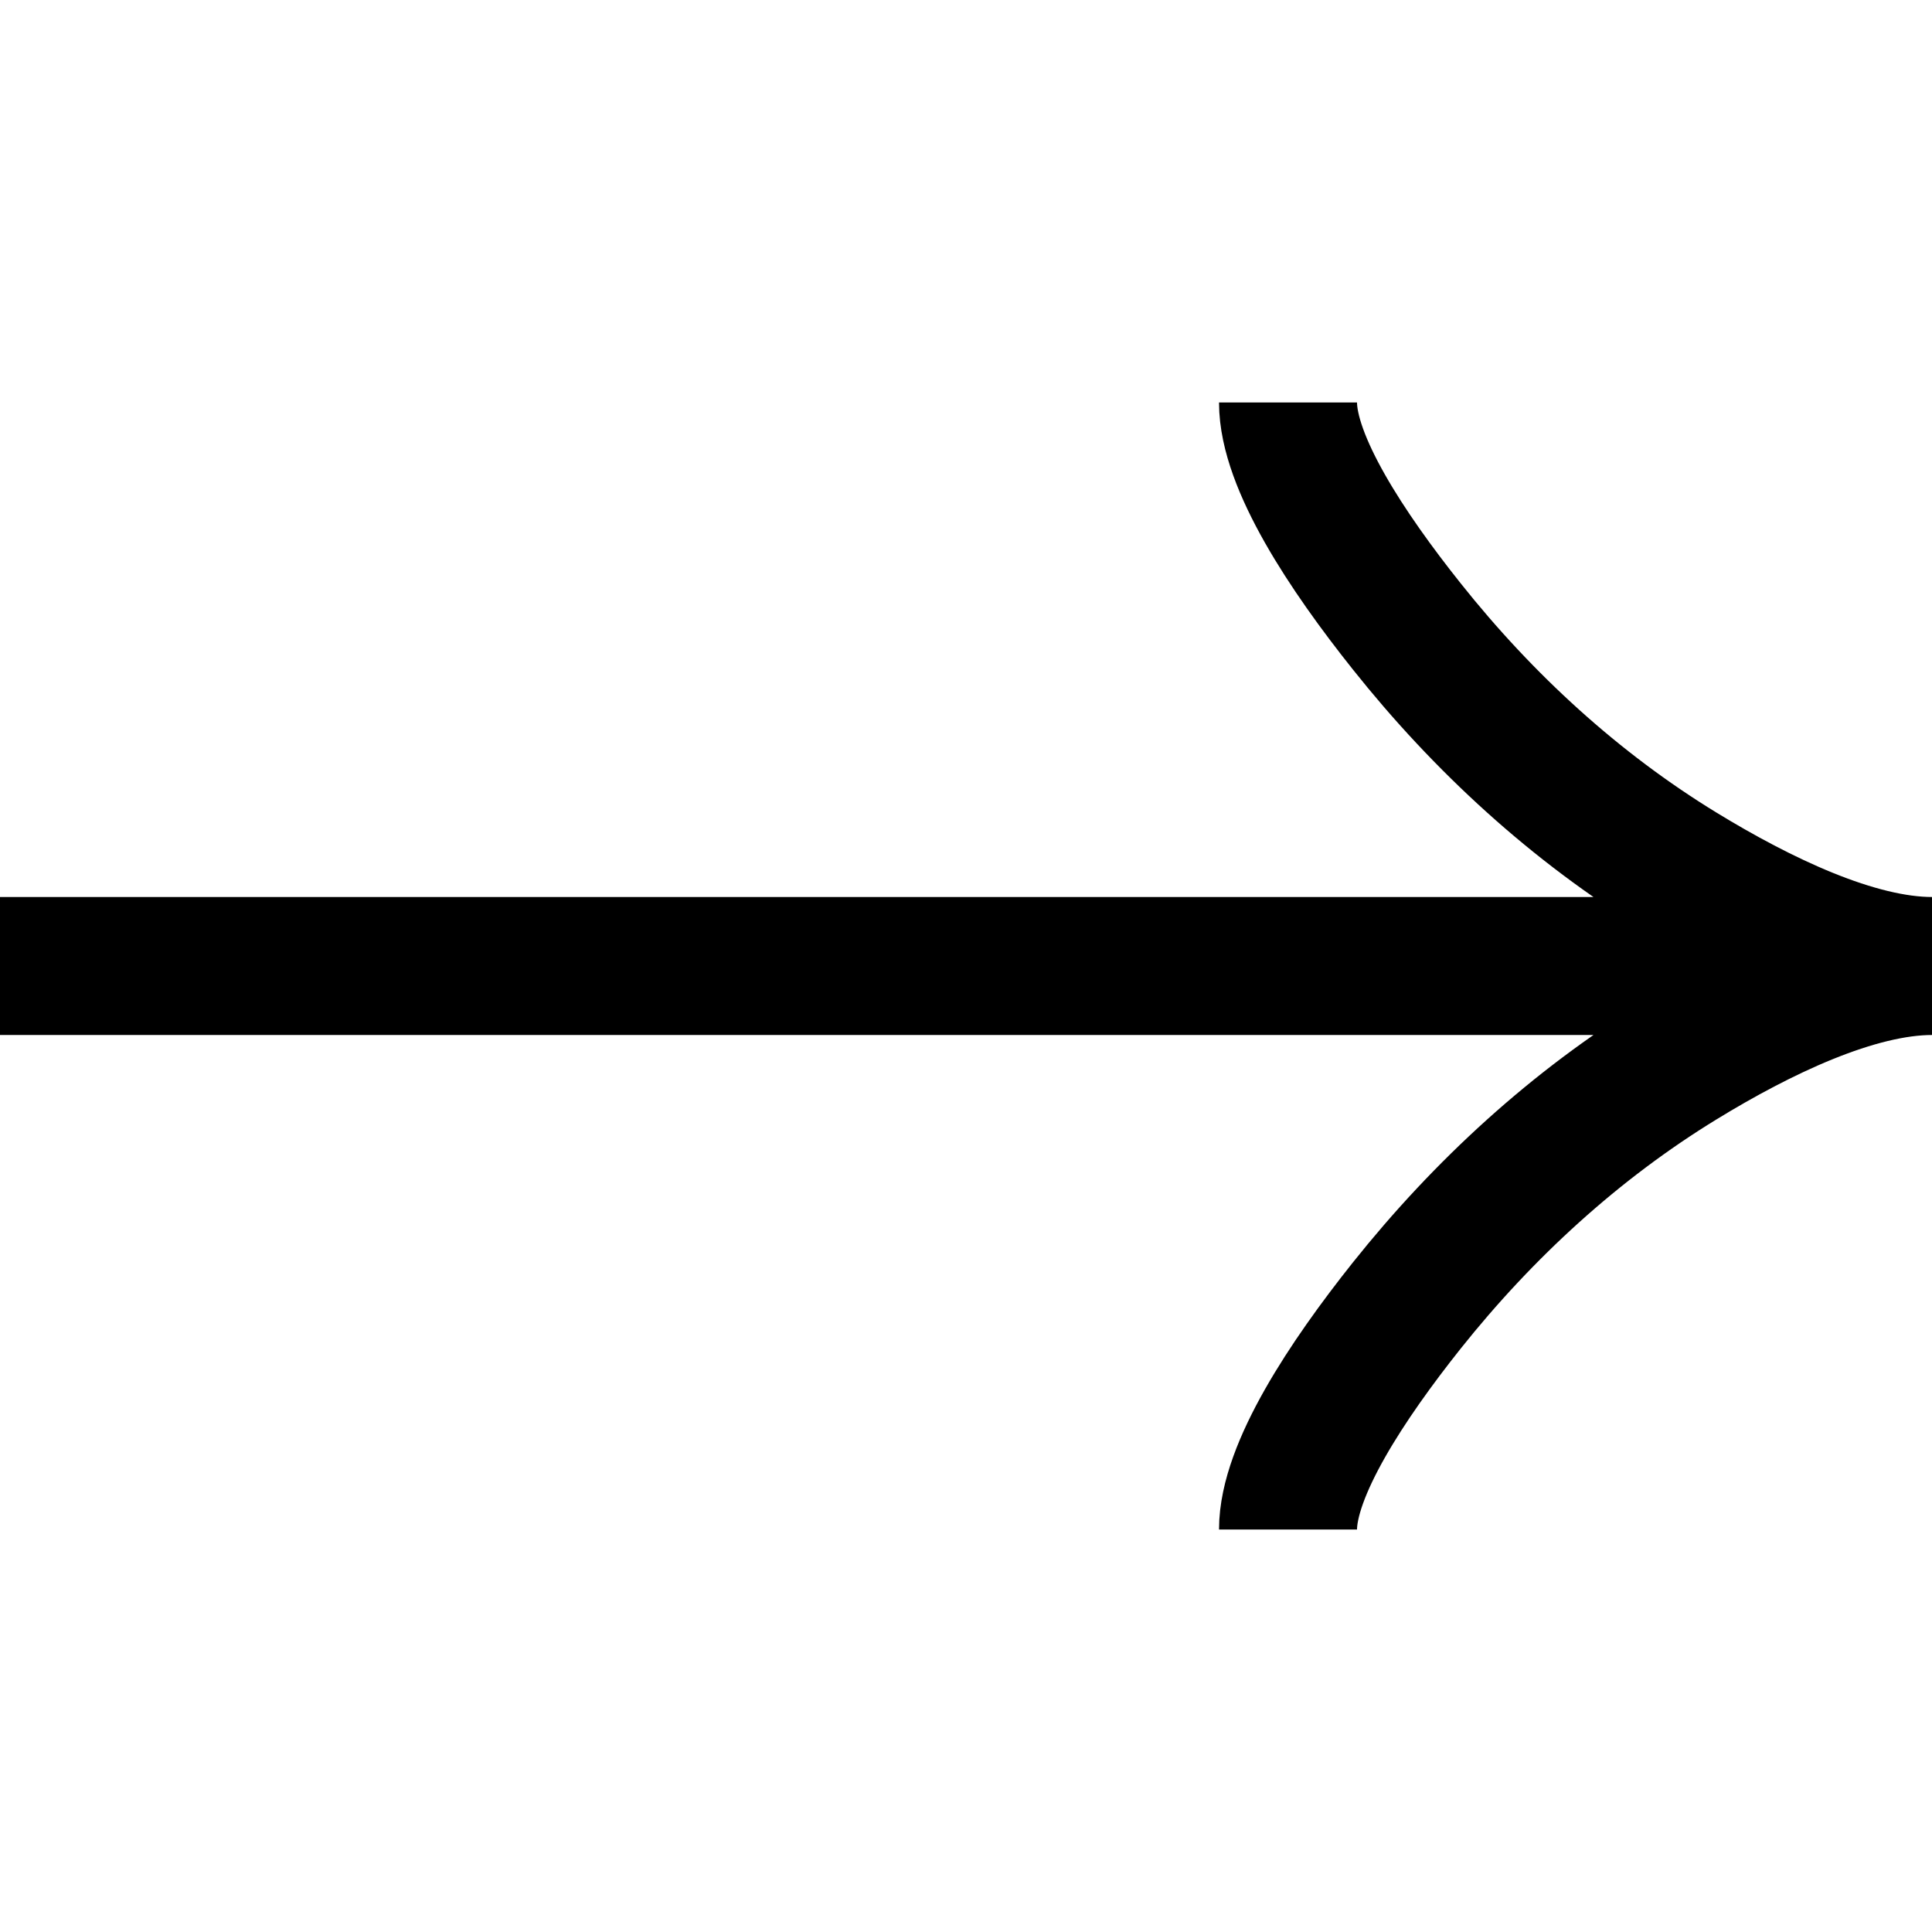 <svg width="28" height="28" viewBox="0 0 28 28" fill="none" xmlns="http://www.w3.org/2000/svg">
<g clip-path="url(#clip0_5322_1108)">
<path d="M18.667 5.833C18.667 6.699 19.522 7.992 20.387 9.077C21.5 10.477 22.831 11.698 24.355 12.63C25.499 13.329 26.885 14 28 14M28 14C26.885 14 25.497 14.671 24.355 15.37C22.831 16.303 21.5 17.525 20.387 18.922C19.522 20.009 18.667 21.303 18.667 22.167M28 14L5.96698e-07 14" stroke="black" stroke-width="2"/>
</g>
<defs>
<clipPath id="clip0_5322_1108">
<rect width="28" height="28" fill="white" transform="translate(28) rotate(90)"/>
</clipPath>
</defs>
</svg>
